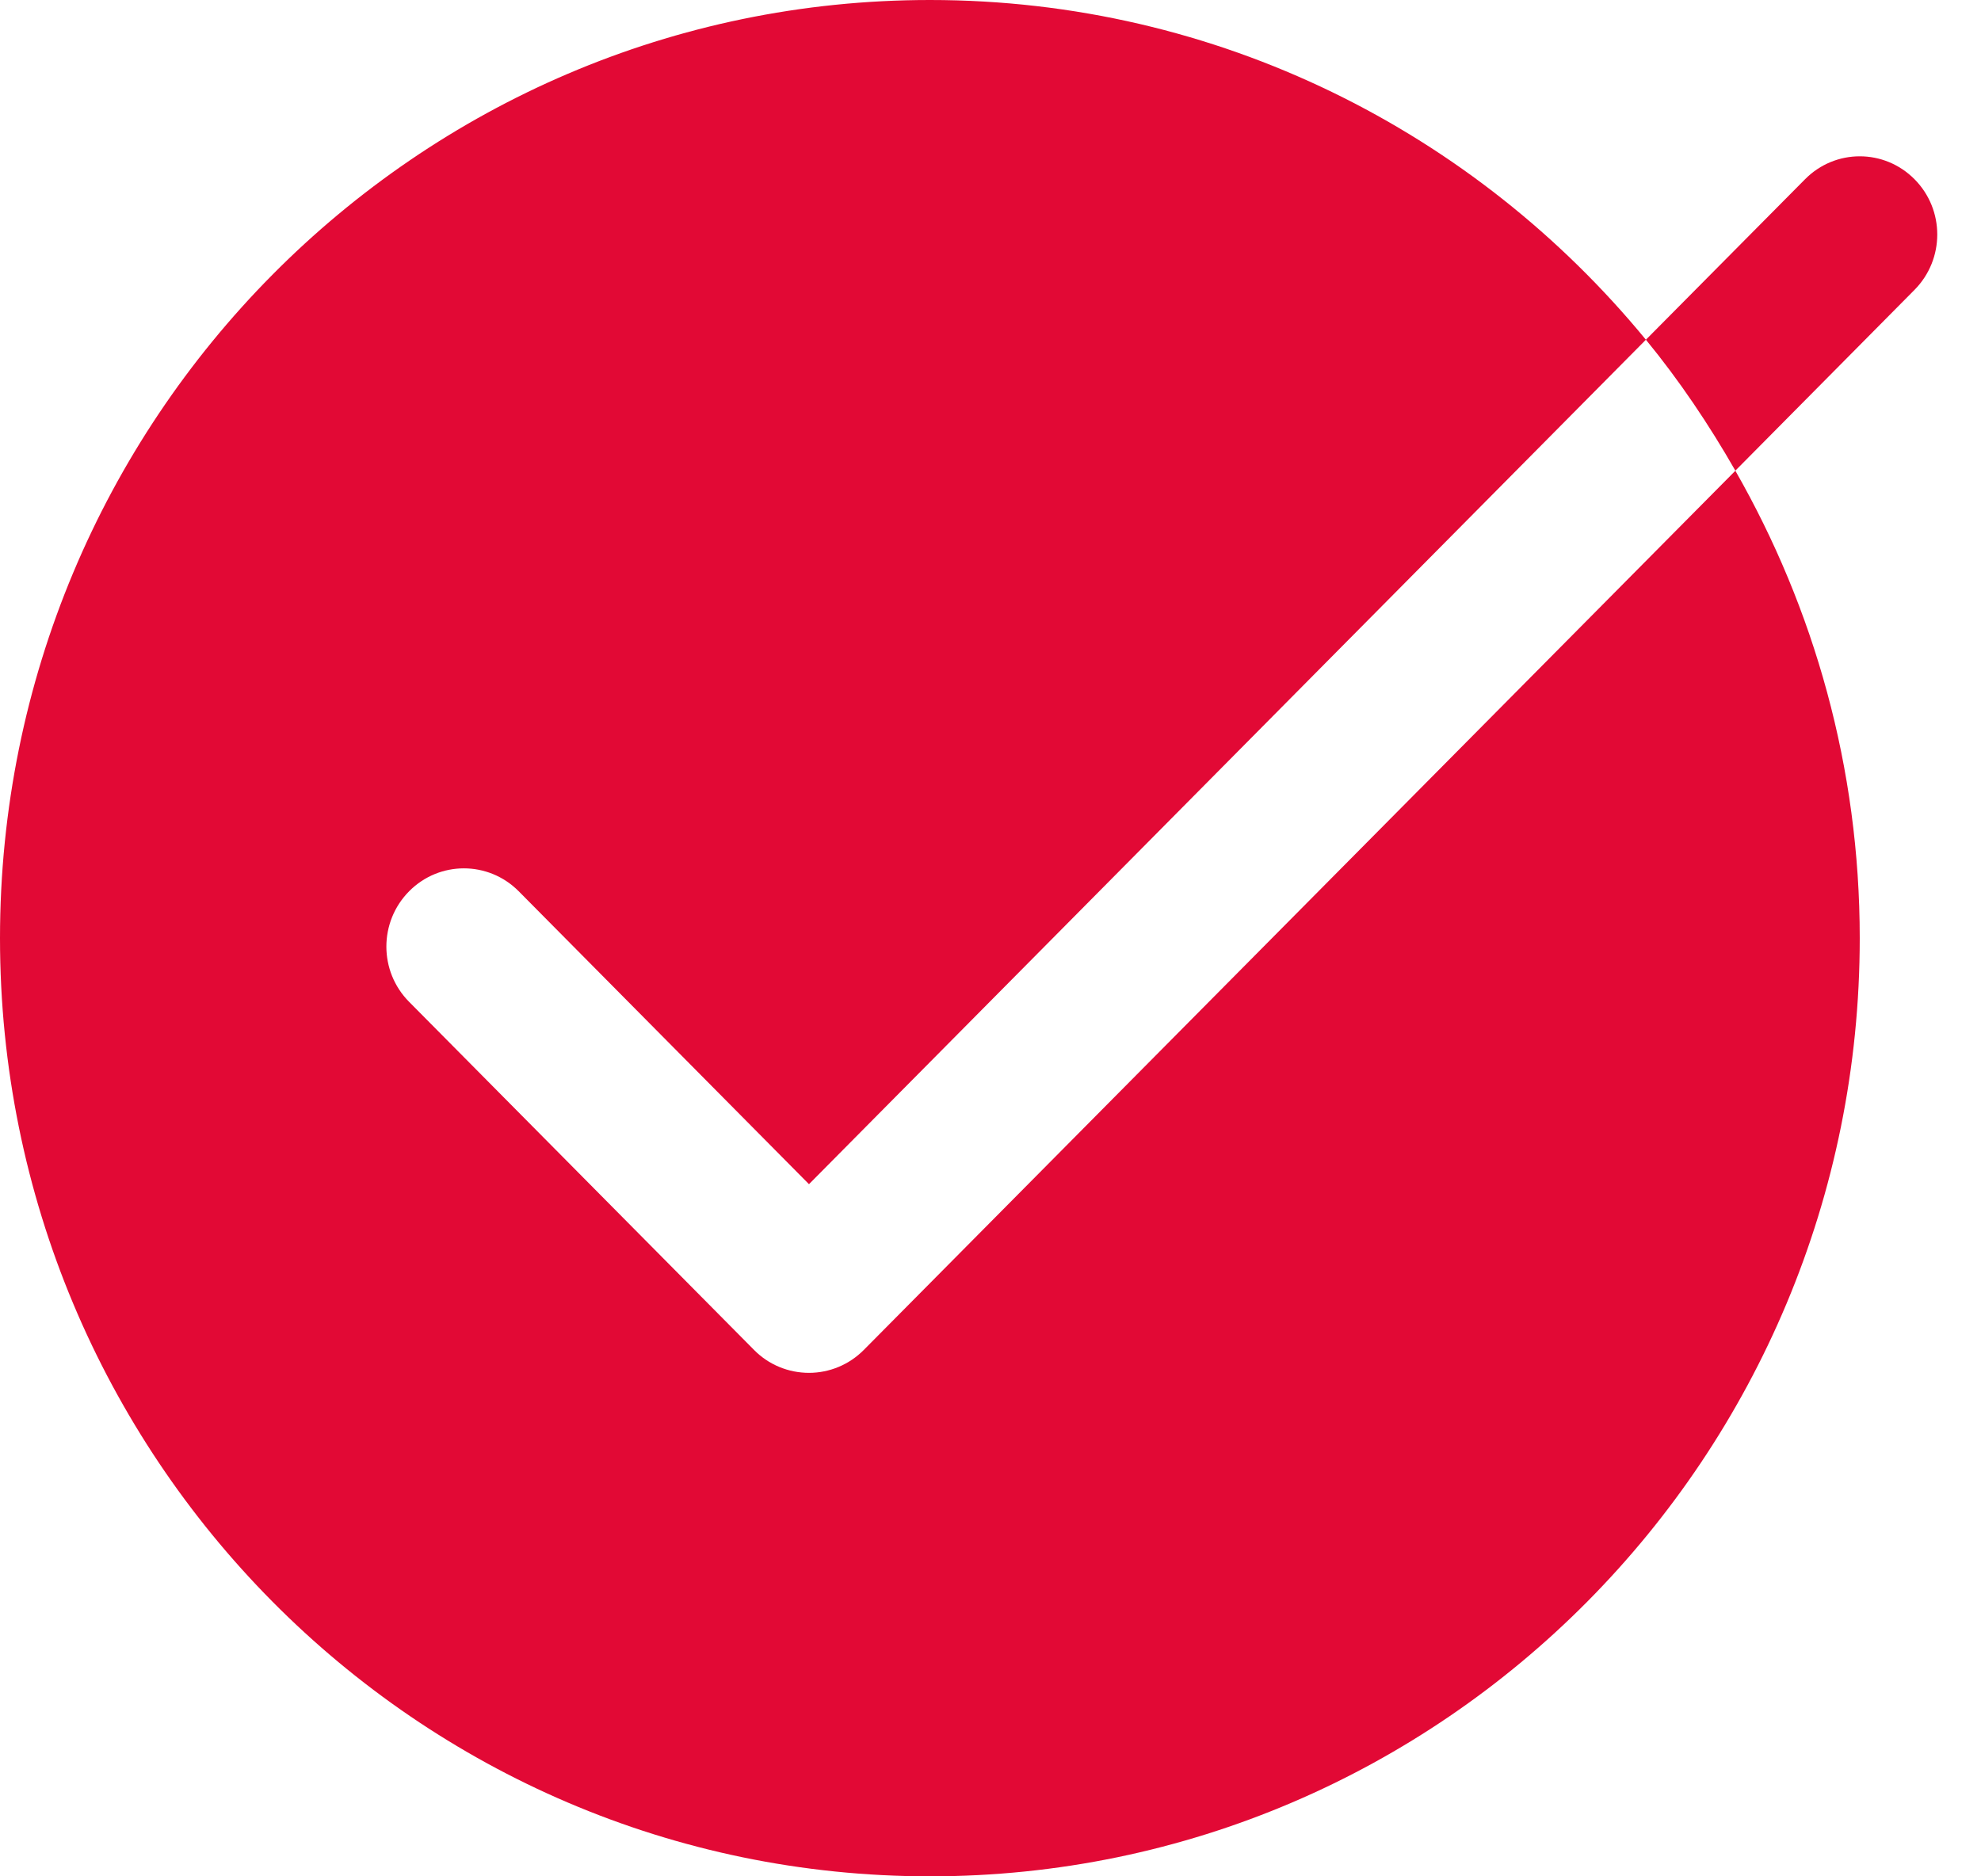 <svg width="19" height="18" viewBox="0 0 19 18" fill="none" xmlns="http://www.w3.org/2000/svg">
<path d="M8.919 0C3.993 0 0 4.03 0 9C0 13.97 3.993 18 8.919 18C13.844 18 17.837 13.97 17.837 9C17.837 7.365 17.399 5.837 16.644 4.516L8.284 12.951C8.145 13.091 7.956 13.17 7.759 13.17C7.562 13.17 7.372 13.092 7.233 12.951L3.924 9.611C3.633 9.318 3.633 8.844 3.924 8.55C4.214 8.257 4.684 8.257 4.975 8.55L7.759 11.36L15.786 3.259C14.15 1.268 11.682 0 8.919 0ZM15.786 3.259C16.107 3.65 16.391 4.073 16.644 4.515L18.363 2.78C18.653 2.486 18.653 2.013 18.363 1.72C18.072 1.426 17.602 1.426 17.312 1.72L15.786 3.259Z" fill="#E20935"/>
</svg>
